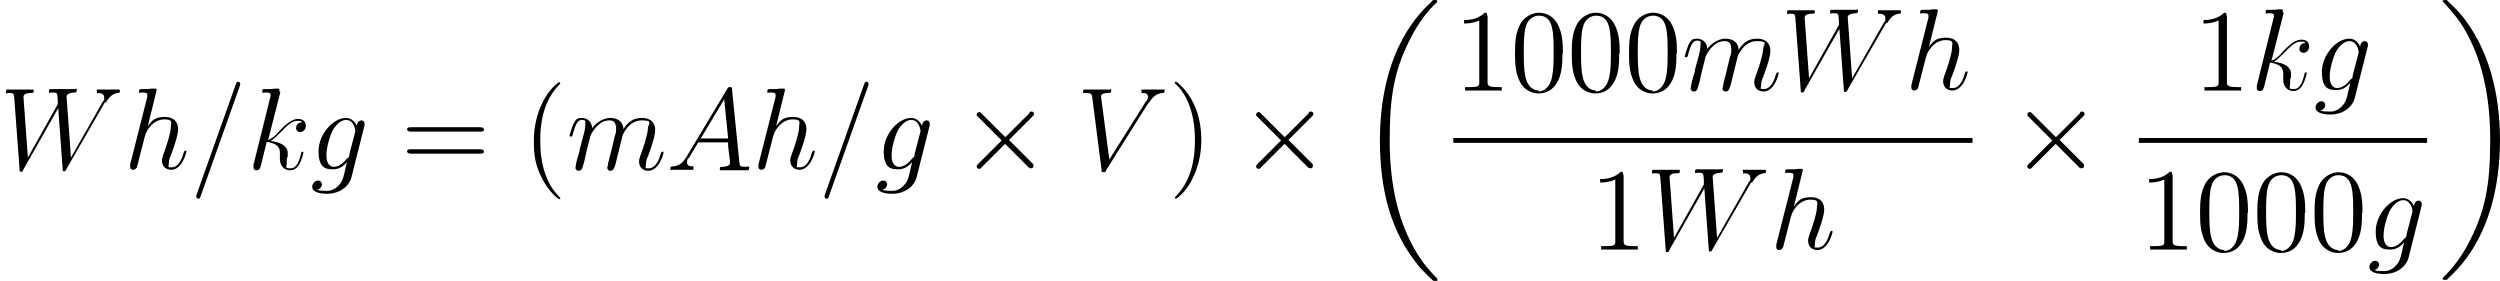 <svg viewBox="0 0 510.9 57.4" xmlns:xlink="http://www.w3.org/1999/xlink" version="1.1" xmlns="http://www.w3.org/2000/svg" id="Layer_1">
  
  <path d="M21.6,21c.6-.9,1.1-1.8,2.5-2,.2,0,.4,0,.4-.4s-.2-.3-.3-.3-.2,0-1.8,0-1.5,0-2.2,0-.4,0-.4.5.2.2.3.2c.5,0,1.2.2,1.2.9s0,.5-.3.9l-6.5,11.4-.9-12.5c0-.3.3-.7,1.6-.8.3,0,.5,0,.5-.5s-.2-.2-.4-.2c-.8,0-1.7,0-2.6,0h-1.2c-.4,0-.8,0-1.1,0s-.4,0-.4.5.2.2.6.2c1.1,0,1.1,0,1.2,1.5v.9c0,0-6.1,10.9-6.1,10.9l-.9-12.3c0-.3,0-.9,1.6-.9.3,0,.5,0,.5-.4s-.2-.3-.4-.3c-.8,0-1.7,0-2.6,0h-1.2c-.4,0-.8,0-1.1,0s-.4,0-.4.5.2.2.5.2c1.1,0,1.1.1,1.2.9l1.1,14.7c0,.4,0,.5.3.5s.3,0,.5-.5l7.1-12.5.9,12.4c0,.4,0,.5.3.5s.3-.1.5-.5l7.9-13.7Z" id="g2-87"></path>
  <path d="M32,18.7c0,0,0-.2,0-.4,0-.2-.2-.2-.3-.2s-1.2,0-1.3.1c-.4,0-.8,0-1.2,0-.6,0-.8,0-.8.5s.2.2.5.2c1.2,0,1.2.2,1.2.5s0,.3,0,.4l-3.5,13.8c0,.4,0,.4,0,.5,0,.5.4.6.6.6.4,0,.7-.3.8-.6l1.1-4.3c.1-.5.3-1,.4-1.6.3-1,.3-1,.7-1.7.5-.7,1.5-2.1,3.4-2.1s1.3.7,1.3,1.7-.9,3.9-1.5,5.4c-.2.6-.3.9-.3,1.3,0,1.1.7,1.9,1.9,1.9,2.2,0,3.1-3.5,3.1-3.7s0-.2-.2-.2c-.2,0-.2,0-.4.5-.5,1.9-1.4,2.9-2.4,2.9s-.6,0-.6-.8.3-1.4.4-1.6c.4-1.1,1.5-4,1.5-5.4s-.8-2.5-2.7-2.5-2.6.6-3.5,1.9l1.8-7.3Z" id="g2-104"></path>
  <path d="M49,17.6s.1-.4.1-.4c0-.3-.2-.5-.4-.5s-.3,0-.5.5l-8,22.5s-.1.4-.1.4c0,.3.2.5.4.5s.4,0,.5-.5l8-22.5Z" id="g2-61"></path>
  <path d="M57.1,18.7c0,0,0-.2,0-.4,0-.2-.2-.2-.3-.2s-.9,0-1.3.1c-.4,0-.8,0-1.2,0-.6,0-.7,0-.7.5s.2.2.5.2c1.2,0,1.2.2,1.2.5s0,.1-.1.6l-3.4,13.7c0,.4,0,.4,0,.5,0,.5.4.6.6.6.7,0,.8-.5,1-1.3l1.1-4.5c1.7.2,2.7.9,2.7,2.1s0,.2,0,.6c0,.4,0,.6,0,.8,0,1.4.9,2.3,2.1,2.3s1.7-1,1.9-1.3c.5-.9.8-2.2.8-2.3s0-.2-.2-.2c-.2,0-.2,0-.3.5-.3,1.2-.8,2.9-2.1,2.9s-.8-.2-.8-1.1,0-1,.2-1.3c0-.4,0-.5,0-.7,0-1.4-1.3-2.2-3.5-2.5.9-.5,1.7-1.5,2.1-1.8,1.4-1.5,2.3-2.3,3.4-2.3s.7.1.9.3c-.9,0-1.2.7-1.2,1.2s.5.8.8.8c.6,0,1.2-.5,1.2-1.3s-.5-1.4-1.6-1.4-2.4.9-4.1,2.8c-.2.3-1.1,1.2-2,1.5l2.5-9.8Z" id="g2-107"></path>
  <path d="M71.4,31.6c0,.4-.1.5-.5.8-1,1.3-2,1.7-2.7,1.7s-1.5-.6-1.5-2.3.7-3.9,1.2-5c.7-1.3,1.8-2.3,2.8-2.3,1.6,0,1.9,2,1.9,2.1v.3c0,0-1.2,4.6-1.2,4.6ZM72.9,25.7c-.3-.7-1-1.6-2.2-1.6-2.6,0-5.6,3.3-5.6,6.8s1.5,3.7,3,3.7,2.4-1,2.8-1.5l-.5,2.2c-.3,1.3-.5,1.9-1.3,2.7-1,1-1.9,1-2.4,1s-1.3,0-1.9-.2c.8-.2,1-.9,1-1.1,0-.4-.3-.8-.8-.8s-1.2.5-1.2,1.3,1,1.4,3,1.4c3.1,0,4.7-2,5-3.3l2.7-10.7c0-.3,0-.3,0-.4,0-.3-.3-.6-.6-.6-.6,0-.9.5-1,1.1Z" id="g2-103"></path>
  <path d="M98.1,26.9c.3,0,.8,0,.8-.4s-.4-.5-.8-.5h-14.1c-.3,0-.8,0-.8.4s.4.5.8.5h14.1ZM98.1,31.4c.3,0,.8,0,.8-.4s-.4-.5-.8-.5h-14.1c-.3,0-.8,0-.8.4s.4.5.8.5h14.1Z" id="g3-61"></path>
  <path d="M114.5,40.5c0,0,0-.1-.4-.5-2.4-2.4-3.7-6.4-3.7-11.2s1.1-8.6,3.9-11.5c.2-.2.2-.3.2-.3,0-.1-.1-.2-.2-.2-.3,0-2.3,1.7-3.4,4.1-1.2,2.4-1.8,5-1.8,7.9s.3,5,1.6,7.5c1.4,2.9,3.4,4.4,3.6,4.4s.2,0,.2-.2Z" id="g3-40"></path>
  <path d="M120.7,27.7c0-.1.6-1.3,1.5-2.1.6-.6,1.4-1,2.4-1s1.3.7,1.3,1.7,0,.6-.3,1.7l-.6,2.5c-.2.7-.6,2.5-.7,2.7,0,.4-.2,1-.2,1.1,0,.3.3.6.6.6.7,0,.8-.5,1.1-1.4l1.4-5.7c0-.2,1.3-3.2,3.9-3.2s1.3.7,1.3,1.7-.9,3.9-1.5,5.4c-.2.6-.3.9-.3,1.3,0,1.1.7,1.9,1.9,1.9,2.2,0,3.1-3.5,3.1-3.7s0-.2-.2-.2c-.2,0-.2,0-.4.5-.5,1.9-1.4,2.9-2.4,2.9s-.6,0-.6-.8.3-1.4.4-1.6c.4-1.1,1.5-4,1.5-5.4s-.8-2.5-2.7-2.5-2.9.9-3.8,2.3c0-1.3-.9-2.3-2.7-2.3s-3.3,1.5-3.7,2.1c0-1.4-1.1-2.1-2.1-2.1s-1.2.3-1.7,1.2c-.4.9-.8,2.3-.8,2.4s0,.2.3.2.2,0,.4-.6c.4-1.4.8-2.8,1.8-2.8s.7.4.7,1.1-.2,1.5-.4,2.2l-.7,2.6c0,.5-.4,1.5-.5,2-.2.6-.4,1.7-.4,1.9,0,.3.3.6.6.6s.6-.1.8-.5c0-.1.3-1,.4-1.4l.5-2.2.8-3.2Z" id="g2-109"></path>
  <path d="M140.3,32c-.8,1.4-1.6,1.9-2.8,2-.3,0-.5,0-.5.5s.1.2.3.2c.4,0,1.5,0,1.9,0,.7,0,1.5,0,2.1,0s.4,0,.4-.5-.2-.2-.3-.2c-.5,0-1-.2-1-.8s.1-.6.5-1.1l1.8-3h6.1c0,.2,0,.4,0,.6,0,.6.4,3.1.4,3.6,0,.7-1.2.8-1.6.8s-.5,0-.5.4.2.3.4.3c.4,0,.9,0,1.3,0h1.4c1.5,0,2.5,0,2.5,0,.2,0,.4,0,.4-.5s-.2-.2-.6-.2c-1.3,0-1.3-.2-1.4-.9l-1.5-14.9c0-.5-.1-.5-.4-.5s-.4,0-.6.4l-8.4,14ZM143.2,28.3l4.8-8,.8,8h-5.6Z" id="g2-65"></path>
  <path d="M160.4,18.7c0,0,0-.2,0-.4,0-.2-.2-.2-.3-.2s-1.2,0-1.3.1c-.4,0-.8,0-1.2,0-.6,0-.8,0-.8.5s.2.2.5.2c1.2,0,1.2.2,1.2.5s0,.3,0,.4l-3.5,13.8c0,.4,0,.4,0,.5,0,.5.4.6.6.6.4,0,.7-.3.8-.6l1.1-4.3c.1-.5.3-1,.4-1.6.3-1,.3-1,.7-1.7.5-.7,1.5-2.1,3.4-2.1s1.3.7,1.3,1.7-.9,3.9-1.5,5.4c-.2.6-.3.9-.3,1.3,0,1.1.7,1.9,1.9,1.9,2.2,0,3.1-3.5,3.1-3.7s0-.2-.2-.2c-.2,0-.2,0-.4.5-.5,1.9-1.4,2.9-2.4,2.9s-.6,0-.6-.8.3-1.4.4-1.6c.4-1.1,1.5-4,1.5-5.4s-.8-2.5-2.7-2.5-2.6.6-3.5,1.9l1.8-7.3Z" data-name="g2-104" id="g2-1041"></path>
  <path d="M177.4,17.6s.1-.4.1-.4c0-.3-.2-.5-.4-.5s-.3,0-.5.5l-8,22.5s-.1.4-.1.4c0,.3.2.5.4.5s.4,0,.5-.5l8-22.5Z" data-name="g2-61" id="g2-611"></path>
  <path d="M186.9,31.6c0,.4-.1.5-.5.8-1,1.3-2,1.7-2.7,1.7s-1.5-.6-1.5-2.3.7-3.9,1.2-5c.7-1.3,1.8-2.3,2.8-2.3,1.6,0,1.9,2,1.9,2.1v.3c0,0-1.2,4.6-1.2,4.6ZM188.4,25.7c-.3-.7-1-1.6-2.2-1.6-2.6,0-5.6,3.3-5.6,6.8s1.5,3.7,3,3.7,2.4-1,2.8-1.5l-.5,2.2c-.3,1.3-.5,1.9-1.3,2.7-1,1-1.9,1-2.4,1s-1.3,0-1.9-.2c.8-.2,1-.9,1-1.1,0-.4-.3-.8-.8-.8s-1.2.5-1.2,1.3,1,1.4,3,1.4c3.1,0,4.7-2,5-3.3l2.7-10.7c0-.3,0-.3,0-.4,0-.3-.3-.6-.6-.6-.6,0-.9.5-1,1.1Z" data-name="g2-103" id="g2-1031"></path>
  <path d="M205.4,28l-4.8-4.8c-.3-.3-.3-.3-.5-.3s-.5.2-.5.5,0,.2.3.5l4.8,4.8-4.8,4.8c-.3.3-.3.3-.3.5,0,.3.2.5.5.5s.2,0,.5-.3l4.8-4.8,4.9,4.9s.2.1.4.1c.3,0,.5-.2.5-.5s0-.1,0-.3c0,0-3.8-3.8-5-5l4.4-4.4c.1-.1.5-.5.6-.6,0,0,.1-.1.1-.3,0-.3-.2-.5-.5-.5s-.3,0-.5.4l-4.7,4.7Z" id="g1-2"></path>
  <path d="M234.8,21c.8-1.3,1.6-1.9,2.8-2,.2,0,.4,0,.4-.5s0-.2-.3-.2c-.4,0-1.5,0-1.9,0-.7,0-1.4,0-2.1,0s-.4,0-.4.5.2.2.3.2c.9,0,1,.5,1,.8s-.3.9-.4.9l-7.5,11.9-1.7-12.9c0-.7,1.2-.7,1.5-.7s.6,0,.6-.5-.3-.2-.3-.2c-.4,0-.9,0-1.3,0h-1.3c-1.7,0-2.5,0-2.5,0-.1,0-.4,0-.4.4s.2.3.5.3c1.2,0,1.3.2,1.4.8l1.9,14.8c0,.5,0,.6.4.6s.4,0,.6-.5l8.6-13.7Z" id="g2-86"></path>
  <path d="M245.5,28.7c0-1.8-.2-4.8-1.6-7.6-1.4-2.9-3.4-4.4-3.6-4.4s-.2,0-.2.2,0,.1.4.5c2.4,2.4,3.7,6.4,3.7,11.2s-1.1,8.6-3.9,11.5c-.2.2-.2.3-.2.3,0,.1.1.2.2.2.3,0,2.3-1.7,3.4-4.1,1.2-2.4,1.8-5,1.8-7.9Z" id="g3-41"></path>
  <path d="M262.5,28l-4.8-4.8c-.3-.3-.3-.3-.5-.3s-.5.2-.5.5,0,.2.3.5l4.8,4.8-4.8,4.8c-.3.3-.3.3-.3.5,0,.3.2.5.5.5s.2,0,.5-.3l4.8-4.8,4.9,4.9s.2.1.4.1c.3,0,.5-.2.5-.5s0-.1,0-.3c0,0-3.8-3.8-5-5l4.4-4.4c.1-.1.5-.5.6-.6,0,0,.1-.1.1-.3,0-.3-.2-.5-.5-.5s-.3,0-.5.4l-4.7,4.7Z" data-name="g1-2" id="g1-21"></path>
  <path d="M293.7,57.1c0,0,0-.1,0-.2-.9-.9-2.5-2.5-4.1-5.1-3.8-6.2-5.6-13.9-5.6-23.1s.9-14.7,4.8-21.9c1.9-3.4,3.8-5.4,4.9-6.4,0,0,0-.1,0-.2,0-.2-.2-.2-.5-.2s-.4,0-.7.4c-8,7.3-10.5,18.2-10.5,28.3s2.2,18.9,8.2,26c.5.5,1.4,1.5,2.4,2.4.3.3.3.3.7.3s.5,0,.5-.2Z" id="g0-18"></path>
  <path d="M303.9,3.2c0-.5,0-.6-.5-.6-.6.6-1.8,1.5-4.2,1.5v.7c.5,0,1.7,0,3.1-.6v12.5c0,.9,0,1.1-2.2,1.1h-.7v.7c.6,0,3,0,3.8,0s3.1,0,3.7,0v-.7h-.7c-2.1,0-2.2-.3-2.2-1.1V3.2Z" id="g3-49"></path>
  <path d="M319.4,10.8c0-2-.1-3.9-1-5.7-1-2-2.7-2.5-3.9-2.5s-3.1.7-4,2.7c-.7,1.5-.9,3-.9,5.6s.2,4.1,1,5.8c.9,1.8,2.6,2.4,3.8,2.4,2.1,0,3.3-1.2,4-2.6.9-1.8.9-4.1.9-5.5ZM314.5,18.5c-.8,0-2.3-.4-2.8-3-.3-1.4-.3-3.3-.3-4.9s0-3.7.4-5.1c.4-1.6,1.6-2.3,2.7-2.3s2.3.5,2.7,2.6c.3,1.4.3,3.3.3,4.9s0,3.4-.3,4.9c-.5,2.6-2,3.1-2.8,3.1Z" id="g3-48"></path>
  <path d="M331,10.8c0-2-.1-3.9-1-5.7-1-2-2.7-2.5-3.9-2.5s-3.1.7-4,2.7c-.7,1.5-.9,3-.9,5.6s.2,4.1,1,5.8c.9,1.8,2.6,2.4,3.8,2.4,2.1,0,3.3-1.2,4-2.6.9-1.8.9-4.1.9-5.5ZM326.2,18.5c-.8,0-2.3-.4-2.8-3-.3-1.4-.3-3.3-.3-4.9s0-3.7.4-5.1c.4-1.6,1.6-2.3,2.7-2.3s2.3.5,2.7,2.6c.3,1.4.3,3.3.3,4.9s0,3.4-.3,4.9c-.5,2.6-2,3.1-2.8,3.1Z" data-name="g3-48" id="g3-481"></path>
  <path d="M342.7,10.8c0-2-.1-3.9-1-5.7-1-2-2.7-2.5-3.9-2.5s-3.1.7-4,2.7c-.7,1.5-.9,3-.9,5.6s.2,4.1,1,5.8c.9,1.8,2.6,2.4,3.8,2.4,2.1,0,3.3-1.2,4-2.6.9-1.8.9-4.1.9-5.5ZM337.8,18.5c-.8,0-2.3-.4-2.8-3-.3-1.4-.3-3.3-.3-4.9s0-3.7.4-5.1c.4-1.6,1.6-2.3,2.7-2.3s2.3.5,2.7,2.6c.3,1.4.3,3.3.3,4.9s0,3.4-.3,4.9c-.5,2.6-2,3.1-2.8,3.1Z" data-name="g3-48" id="g3-482"></path>
  <path d="M348.6,11.5c0-.1.6-1.3,1.5-2.1.6-.6,1.4-1,2.4-1s1.3.7,1.3,1.7,0,.6-.3,1.7l-.6,2.5c-.2.7-.6,2.5-.7,2.7,0,.4-.2,1-.2,1.1,0,.3.3.6.6.6.7,0,.8-.5,1.1-1.4l1.4-5.7c0-.2,1.3-3.2,3.9-3.2s1.3.7,1.3,1.7-.9,3.9-1.5,5.4c-.2.6-.3.9-.3,1.3,0,1.1.7,1.9,1.9,1.9,2.2,0,3.1-3.5,3.1-3.7s0-.2-.2-.2c-.2,0-.2,0-.4.5-.5,1.9-1.4,2.9-2.4,2.9s-.6,0-.6-.8.3-1.4.4-1.6c.4-1.1,1.5-4,1.5-5.4s-.8-2.5-2.7-2.5-2.9.9-3.8,2.3c0-1.3-.9-2.3-2.7-2.3s-3.3,1.5-3.7,2.1c0-1.4-1.1-2.1-2.1-2.1s-1.2.3-1.7,1.2c-.4.9-.8,2.3-.8,2.4s0,.2.3.2.2,0,.4-.6c.4-1.4.8-2.8,1.8-2.8s.7.4.7,1.1-.2,1.5-.4,2.2l-.7,2.6c0,.5-.4,1.5-.5,2-.2.6-.4,1.7-.4,1.9,0,.3.3.6.6.6s.6-.1.8-.5c0-.1.3-1,.4-1.4l.5-2.2.8-3.2Z" data-name="g2-109" id="g2-1091"></path>
  <path d="M385.6,4.8c.6-.9,1.1-1.8,2.5-2,.2,0,.4,0,.4-.4s-.2-.3-.3-.3-.2,0-1.8,0-1.5,0-2.2,0-.4,0-.4.5.2.2.3.2c.5,0,1.2.2,1.2.9s0,.5-.3.9l-6.5,11.4-.9-12.5c0-.3.3-.7,1.6-.8.3,0,.5,0,.5-.5s-.2-.2-.4-.2c-.8,0-1.7,0-2.6,0h-1.2c-.4,0-.8,0-1.1,0s-.4,0-.4.5.2.2.6.2c1.1,0,1.1,0,1.2,1.5v.9c0,0-6.1,10.9-6.1,10.9l-.9-12.3c0-.3,0-.9,1.6-.9.3,0,.5,0,.5-.4s-.2-.3-.4-.3c-.8,0-1.7,0-2.6,0h-1.2c-.4,0-.8,0-1.1,0s-.4,0-.4.5.2.2.5.2c1.1,0,1.1.1,1.2.9l1.1,14.7c0,.4,0,.5.3.5s.3,0,.5-.5l7.1-12.5.9,12.4c0,.4,0,.5.3.5s.3-.1.5-.5l7.9-13.7Z" data-name="g2-87" id="g2-871"></path>
  <path d="M396,2.5c0,0,0-.2,0-.4,0-.2-.2-.2-.3-.2s-1.2,0-1.3.1c-.4,0-.8,0-1.2,0-.6,0-.8,0-.8.5s.2.2.5.2c1.2,0,1.2.2,1.2.5s0,.3,0,.4l-3.5,13.8c0,.4,0,.4,0,.5,0,.5.4.6.6.6.4,0,.7-.3.8-.6l1.1-4.3c.1-.5.3-1,.4-1.6.3-1,.3-1,.7-1.7.5-.7,1.5-2.1,3.4-2.1s1.3.7,1.3,1.7-.9,3.9-1.5,5.4c-.2.6-.3.9-.3,1.3,0,1.1.7,1.9,1.9,1.9,2.2,0,3.1-3.5,3.1-3.7s0-.2-.2-.2c-.2,0-.2,0-.4.5-.5,1.9-1.4,2.9-2.4,2.9s-.6,0-.6-.8.3-1.4.4-1.6c.4-1.1,1.5-4,1.5-5.4s-.8-2.5-2.7-2.5-2.6.6-3.5,1.9l1.8-7.3Z" data-name="g2-104" id="g2-1042"></path>
  <rect height="1" width="106.1" y="28.2" x="297"></rect>
  <path d="M331.7,35.7c0-.5,0-.6-.5-.6-.6.6-1.8,1.5-4.2,1.5v.7c.5,0,1.7,0,3.1-.6v12.5c0,.9,0,1.1-2.2,1.1h-.7v.7c.6,0,3,0,3.8,0s3.1,0,3.7,0v-.7h-.7c-2.1,0-2.2-.3-2.2-1.1v-13.5Z" data-name="g3-49" id="g3-491"></path>
  <path d="M358,37.4c.6-.9,1.1-1.8,2.5-2,.2,0,.4,0,.4-.4s-.2-.3-.3-.3-.2,0-1.8,0-1.5,0-2.2,0-.4,0-.4.5.2.2.3.2c.5,0,1.2.2,1.2.9s0,.5-.3.9l-6.5,11.4-.9-12.5c0-.3.3-.7,1.6-.8.3,0,.5,0,.5-.5s-.2-.2-.4-.2c-.8,0-1.7,0-2.6,0h-1.2c-.4,0-.8,0-1.1,0s-.4,0-.4.5.2.2.6.2c1.1,0,1.1,0,1.2,1.5v.9c0,0-6.1,10.9-6.1,10.9l-.9-12.3c0-.3,0-.9,1.6-.9.3,0,.5,0,.5-.4s-.2-.3-.4-.3c-.8,0-1.7,0-2.6,0h-1.2c-.4,0-.8,0-1.1,0s-.4,0-.4.5.2.2.5.2c1.1,0,1.1.1,1.2.9l1.1,14.7c0,.4,0,.5.3.5s.3,0,.5-.5l7.1-12.5.9,12.4c0,.4,0,.5.3.5s.3-.1.5-.5l7.9-13.7Z" data-name="g2-87" id="g2-872"></path>
  <path d="M368.4,35.1c0,0,0-.2,0-.4,0-.2-.2-.2-.3-.2s-1.2,0-1.3.1c-.4,0-.8,0-1.2,0-.6,0-.8,0-.8.5s.2.2.5.2c1.2,0,1.2.2,1.2.5s0,.3,0,.4l-3.5,13.8c0,.4,0,.4,0,.5,0,.5.4.6.6.6.4,0,.7-.3.8-.6l1.1-4.3c.1-.5.3-1,.4-1.6.3-1,.3-1,.7-1.7.5-.7,1.5-2.1,3.4-2.1s1.3.7,1.3,1.7-.9,3.9-1.5,5.4c-.2.6-.3.9-.3,1.3,0,1.1.7,1.9,1.9,1.9,2.2,0,3.1-3.5,3.1-3.7s0-.2-.2-.2c-.2,0-.2,0-.4.5-.5,1.9-1.4,2.9-2.4,2.9s-.6,0-.6-.8.3-1.4.4-1.6c.4-1.1,1.5-4,1.5-5.4s-.8-2.5-2.7-2.5-2.6.6-3.5,1.9l1.8-7.3Z" data-name="g2-104" id="g2-1043"></path>
  <path d="M420.1,28l-4.8-4.8c-.3-.3-.3-.3-.5-.3s-.5.2-.5.5,0,.2.3.5l4.8,4.8-4.8,4.8c-.3.3-.3.3-.3.5,0,.3.2.5.5.5s.2,0,.5-.3l4.8-4.8,4.9,4.9s.2.1.4.1c.3,0,.5-.2.5-.5s0-.1,0-.3c0,0-3.8-3.8-5-5l4.4-4.4c.1-.1.5-.5.6-.6,0,0,.1-.1.1-.3,0-.3-.2-.5-.5-.5s-.3,0-.5.4l-4.7,4.7Z" data-name="g1-2" id="g1-22"></path>
  <path d="M455,3.2c0-.5,0-.6-.5-.6-.6.6-1.8,1.5-4.2,1.5v.7c.5,0,1.7,0,3.1-.6v12.5c0,.9,0,1.1-2.2,1.1h-.7v.7c.6,0,3,0,3.8,0s3.1,0,3.7,0v-.7h-.7c-2.1,0-2.2-.3-2.2-1.1V3.2Z" data-name="g3-49" id="g3-492"></path>
  <path d="M466.5,2.5c0,0,0-.2,0-.4,0-.2-.2-.2-.3-.2s-.9,0-1.3.1c-.4,0-.8,0-1.2,0-.6,0-.7,0-.7.5s.2.2.5.2c1.2,0,1.2.2,1.2.5s0,.1-.1.6l-3.4,13.7c0,.4,0,.4,0,.5,0,.5.4.6.6.6.7,0,.8-.5,1-1.3l1.1-4.5c1.7.2,2.7.9,2.7,2.1s0,.2,0,.6c0,.4,0,.6,0,.8,0,1.4.9,2.3,2.1,2.3s1.7-1,1.9-1.3c.5-.9.8-2.2.8-2.3s0-.2-.2-.2c-.2,0-.2,0-.3.5-.3,1.2-.8,2.9-2.1,2.9s-.8-.2-.8-1.1,0-1,.2-1.3c0-.4,0-.5,0-.7,0-1.4-1.3-2.2-3.5-2.5.9-.5,1.7-1.5,2.1-1.8,1.4-1.5,2.3-2.3,3.4-2.3s.7.1.9.3c-.9,0-1.2.7-1.2,1.2s.5.8.8.8c.6,0,1.2-.5,1.2-1.3s-.5-1.4-1.6-1.4-2.4.9-4.1,2.8c-.2.3-1.1,1.2-2,1.5l2.5-9.8Z" data-name="g2-107" id="g2-1071"></path>
  <path d="M480.8,15.5c0,.4-.1.5-.5.8-1,1.3-2,1.7-2.7,1.7s-1.5-.6-1.5-2.3.7-3.9,1.2-5c.7-1.3,1.8-2.3,2.8-2.3,1.6,0,1.9,2,1.9,2.1v.3c0,0-1.2,4.6-1.2,4.6ZM482.3,9.5c-.3-.7-1-1.6-2.2-1.6-2.6,0-5.6,3.3-5.6,6.8s1.5,3.7,3,3.7,2.4-1,2.8-1.5l-.5,2.2c-.3,1.3-.5,1.9-1.3,2.7-1,1-1.9,1-2.4,1s-1.3,0-1.9-.2c.8-.2,1-.9,1-1.1,0-.4-.3-.8-.8-.8s-1.2.5-1.2,1.3,1,1.4,3,1.4c3.1,0,4.7-2,5-3.3l2.7-10.7c0-.3,0-.3,0-.4,0-.3-.3-.6-.6-.6-.6,0-.9.5-1,1.1Z" data-name="g2-103" id="g2-1032"></path>
  <rect height="1" width="58.9" y="28.2" x="437.1"></rect>
  <path d="M443.9,35.7c0-.5,0-.6-.5-.6-.6.6-1.8,1.5-4.2,1.5v.7c.5,0,1.7,0,3.1-.6v12.5c0,.9,0,1.1-2.2,1.1h-.7v.7c.6,0,3,0,3.8,0s3.1,0,3.7,0v-.7h-.7c-2.1,0-2.2-.3-2.2-1.1v-13.5Z" data-name="g3-49" id="g3-493"></path>
  <path d="M459.4,43.4c0-2-.1-3.9-1-5.7-1-2-2.7-2.5-3.9-2.5s-3.1.7-4,2.7c-.7,1.5-.9,3-.9,5.6s.2,4.1,1,5.8c.9,1.8,2.6,2.4,3.8,2.4,2.1,0,3.3-1.2,4-2.6.9-1.8.9-4.1.9-5.5ZM454.6,51.1c-.8,0-2.3-.4-2.8-3-.3-1.4-.3-3.3-.3-4.9s0-3.7.4-5.1c.4-1.6,1.6-2.3,2.7-2.3s2.3.5,2.7,2.6c.3,1.4.3,3.3.3,4.9s0,3.4-.3,4.9c-.5,2.6-2,3.1-2.8,3.1Z" data-name="g3-48" id="g3-483"></path>
  <path d="M471.1,43.4c0-2-.1-3.9-1-5.7-1-2-2.7-2.5-3.9-2.5s-3.1.7-4,2.7c-.7,1.5-.9,3-.9,5.6s.2,4.1,1,5.8c.9,1.8,2.6,2.4,3.8,2.4,2.1,0,3.3-1.2,4-2.6.9-1.8.9-4.1.9-5.5ZM466.2,51.1c-.8,0-2.3-.4-2.8-3-.3-1.4-.3-3.3-.3-4.9s0-3.7.4-5.1c.4-1.6,1.6-2.3,2.7-2.3s2.3.5,2.7,2.6c.3,1.4.3,3.3.3,4.9s0,3.4-.3,4.9c-.5,2.6-2,3.1-2.8,3.1Z" data-name="g3-48" id="g3-484"></path>
  <path d="M482.8,43.4c0-2-.1-3.9-1-5.7-1-2-2.7-2.5-3.9-2.5s-3.1.7-4,2.7c-.7,1.5-.9,3-.9,5.6s.2,4.1,1,5.8c.9,1.8,2.6,2.4,3.8,2.4,2.1,0,3.3-1.2,4-2.6.9-1.8.9-4.1.9-5.5ZM477.9,51.1c-.8,0-2.3-.4-2.8-3-.3-1.4-.3-3.3-.3-4.9s0-3.7.4-5.1c.4-1.6,1.6-2.3,2.7-2.3s2.3.5,2.7,2.6c.3,1.4.3,3.3.3,4.9s0,3.4-.3,4.9c-.5,2.6-2,3.1-2.8,3.1Z" data-name="g3-48" id="g3-485"></path>
  <path d="M491.8,48c0,.4-.1.5-.5.8-1,1.3-2,1.7-2.7,1.7s-1.5-.6-1.5-2.3.7-3.9,1.2-5c.7-1.3,1.8-2.3,2.8-2.3,1.6,0,1.9,2,1.9,2.1v.3c0,0-1.2,4.6-1.2,4.6ZM493.3,42.1c-.3-.7-1-1.6-2.2-1.6-2.6,0-5.6,3.3-5.6,6.8s1.5,3.7,3,3.7,2.4-1,2.8-1.5l-.5,2.2c-.3,1.3-.5,1.9-1.3,2.7-1,1-1.9,1-2.4,1s-1.3,0-1.9-.2c.8-.2,1-.9,1-1.1,0-.4-.3-.8-.8-.8s-1.2.5-1.2,1.3,1,1.4,3,1.4c3.1,0,4.7-2,5-3.3l2.7-10.7c0-.3,0-.3,0-.4,0-.3-.3-.6-.6-.6-.6,0-.9.5-1,1.1Z" data-name="g2-103" id="g2-1033"></path>
  <path d="M510.9,28.7c0-9.4-2.2-18.9-8.2-26-.5-.5-1.4-1.5-2.4-2.4C500.1,0,500,0,499.7,0s-.5,0-.5.2,0,.2.1.2c.8.9,2.4,2.5,4,5,3.8,6.2,5.6,13.9,5.6,23.1s-.9,14.7-4.8,21.9c-1.9,3.4-3.9,5.4-4.9,6.4,0,0,0,.1,0,.2,0,.2.2.2.5.2s.4,0,.7-.4c8-7.3,10.5-18.2,10.5-28.3Z" id="g0-19"></path>
</svg>